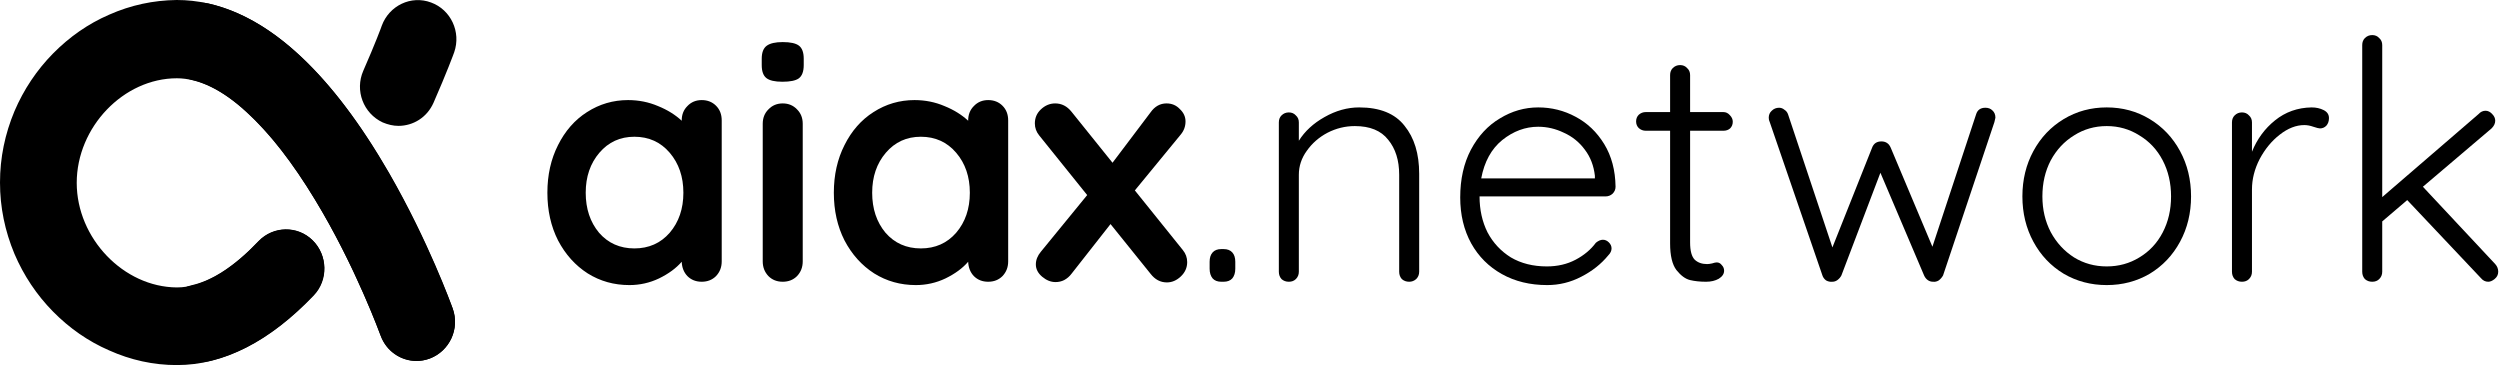 <svg width="630" height="92" viewBox="0 0 630 92" fill="none" xmlns="http://www.w3.org/2000/svg">
<g clip-path="url(#clip0)">
<path d="M44.571 92C38.67 92 32.924 90.738 27.488 88.292C22.208 86.003 17.471 82.689 13.356 78.508C9.24 74.326 5.979 69.434 3.65 63.99C1.242 58.23 0 52.233 0 46C0 39.767 1.242 33.77 3.65 28.01C5.979 22.566 9.24 17.674 13.356 13.492C17.471 9.31 22.208 5.997 27.488 3.708C33.001 1.262 38.67 0.079 44.494 0C44.494 0 44.494 0 44.571 0C54.976 0 65.304 4.576 75.165 13.65C82.309 20.199 89.375 29.194 96.053 40.319C107.157 58.782 113.758 77.009 114.068 77.719C115.932 82.847 113.292 88.449 108.322 90.343C103.275 92.237 97.762 89.554 95.898 84.504C95.82 84.347 89.608 67.146 79.436 50.419C73.69 40.95 67.866 33.455 62.12 28.247C55.986 22.566 50.007 19.726 44.571 19.726C31.138 19.726 19.335 32.034 19.335 46.079C19.335 60.045 31.138 72.353 44.571 72.432C50.861 72.432 57.772 68.566 65.148 60.834C68.876 56.967 75.01 56.81 78.815 60.597C82.62 64.384 82.775 70.618 79.048 74.484C67.944 86.082 56.374 92 44.571 92Z" fill="black"/>
<path d="M104.983 90.974C101.023 90.974 97.296 88.528 95.898 84.504C95.82 84.347 90.307 69.04 81.144 53.259C75.942 44.264 70.662 36.847 65.304 31.324C59.402 25.091 53.656 21.304 48.298 20.12C43.096 18.936 39.835 13.729 40.922 8.364C42.086 3.077 47.211 -0.237 52.492 0.868C68.41 4.497 83.707 18.779 97.995 43.475C108.011 60.834 113.835 77.009 114.068 77.719C115.932 82.847 113.292 88.449 108.322 90.343C107.235 90.738 106.07 90.974 104.983 90.974Z" fill="black"/>
<path d="M65.149 60.755C59.247 66.988 53.579 70.696 48.298 71.88C43.096 73.064 39.835 78.35 40.999 83.636C42.009 88.213 45.969 91.29 50.395 91.29C51.094 91.29 51.793 91.211 52.492 91.053C61.499 89.002 70.429 83.4 78.97 74.405C82.698 70.539 82.62 64.305 78.737 60.518C74.933 56.81 68.876 56.889 65.149 60.755Z" fill="black"/>
<path d="M108.633 0.631C103.585 -1.262 98.072 1.42 96.209 6.47C96.209 6.549 94.5 11.125 91.55 17.832C89.375 22.803 91.55 28.563 96.442 30.851C97.762 31.403 99.082 31.719 100.402 31.719C104.129 31.719 107.623 29.588 109.254 25.88C112.515 18.463 114.379 13.413 114.456 13.177C116.242 8.048 113.602 2.446 108.633 0.631Z" fill="black"/>
</g>
<path d="M176.832 25.22C178.288 25.22 179.492 25.696 180.444 26.648C181.396 27.6 181.872 28.832 181.872 30.344V65.876C181.872 67.332 181.396 68.564 180.444 69.572C179.492 70.524 178.288 71 176.832 71C175.376 71 174.172 70.524 173.22 69.572C172.324 68.62 171.848 67.416 171.792 65.96C170.392 67.584 168.488 68.984 166.08 70.16C163.728 71.28 161.236 71.84 158.604 71.84C154.74 71.84 151.24 70.86 148.104 68.9C144.968 66.884 142.476 64.112 140.628 60.584C138.836 57.056 137.94 53.052 137.94 48.572C137.94 44.092 138.836 40.088 140.628 36.56C142.42 32.976 144.856 30.204 147.936 28.244C151.072 26.228 154.516 25.22 158.268 25.22C160.956 25.22 163.476 25.724 165.828 26.732C168.18 27.684 170.168 28.916 171.792 30.428V30.344C171.792 28.888 172.268 27.684 173.22 26.732C174.172 25.724 175.376 25.22 176.832 25.22ZM159.864 62.6C163.504 62.6 166.472 61.284 168.768 58.652C171.064 55.964 172.212 52.604 172.212 48.572C172.212 44.54 171.064 41.18 168.768 38.492C166.472 35.804 163.504 34.46 159.864 34.46C156.28 34.46 153.34 35.804 151.044 38.492C148.748 41.18 147.6 44.54 147.6 48.572C147.6 52.604 148.72 55.964 150.96 58.652C153.256 61.284 156.224 62.6 159.864 62.6Z" fill="black"/>
<path d="M202.288 65.876C202.288 67.332 201.812 68.564 200.86 69.572C199.908 70.524 198.704 71 197.248 71C195.792 71 194.588 70.524 193.636 69.572C192.684 68.564 192.208 67.332 192.208 65.876V31.184C192.208 29.728 192.684 28.524 193.636 27.572C194.588 26.564 195.792 26.06 197.248 26.06C198.704 26.06 199.908 26.564 200.86 27.572C201.812 28.524 202.288 29.728 202.288 31.184V65.876ZM197.164 20.6C195.26 20.6 193.916 20.292 193.132 19.676C192.348 19.06 191.956 17.968 191.956 16.4V14.804C191.956 13.236 192.376 12.144 193.216 11.528C194.056 10.912 195.4 10.604 197.248 10.604C199.208 10.604 200.58 10.912 201.364 11.528C202.148 12.144 202.54 13.236 202.54 14.804V16.4C202.54 18.024 202.12 19.144 201.28 19.76C200.496 20.32 199.124 20.6 197.164 20.6Z" fill="black"/>
<path d="M249.02 25.22C250.476 25.22 251.68 25.696 252.632 26.648C253.584 27.6 254.06 28.832 254.06 30.344V65.876C254.06 67.332 253.584 68.564 252.632 69.572C251.68 70.524 250.476 71 249.02 71C247.564 71 246.36 70.524 245.408 69.572C244.512 68.62 244.036 67.416 243.98 65.96C242.58 67.584 240.676 68.984 238.268 70.16C235.916 71.28 233.424 71.84 230.792 71.84C226.928 71.84 223.428 70.86 220.292 68.9C217.156 66.884 214.664 64.112 212.816 60.584C211.024 57.056 210.128 53.052 210.128 48.572C210.128 44.092 211.024 40.088 212.816 36.56C214.608 32.976 217.044 30.204 220.124 28.244C223.26 26.228 226.704 25.22 230.456 25.22C233.144 25.22 235.664 25.724 238.016 26.732C240.368 27.684 242.356 28.916 243.98 30.428V30.344C243.98 28.888 244.456 27.684 245.408 26.732C246.36 25.724 247.564 25.22 249.02 25.22ZM232.052 62.6C235.692 62.6 238.66 61.284 240.956 58.652C243.252 55.964 244.4 52.604 244.4 48.572C244.4 44.54 243.252 41.18 240.956 38.492C238.66 35.804 235.692 34.46 232.052 34.46C228.468 34.46 225.528 35.804 223.232 38.492C220.936 41.18 219.788 44.54 219.788 48.572C219.788 52.604 220.908 55.964 223.148 58.652C225.444 61.284 228.412 62.6 232.052 62.6Z" fill="black"/>
<path d="M298.079 63.02C298.807 63.916 299.171 64.924 299.171 66.044C299.171 67.444 298.639 68.648 297.575 69.656C296.511 70.664 295.335 71.168 294.047 71.168C292.423 71.168 291.051 70.44 289.931 68.984L279.851 56.468L270.023 68.984C269.519 69.656 268.903 70.188 268.175 70.58C267.503 70.916 266.775 71.084 265.991 71.084C264.815 71.084 263.695 70.636 262.631 69.74C261.567 68.844 261.035 67.808 261.035 66.632C261.035 65.512 261.455 64.448 262.295 63.44L273.971 49.16L261.875 34.124C261.147 33.228 260.783 32.22 260.783 31.1C260.783 29.7 261.287 28.524 262.295 27.572C263.359 26.564 264.563 26.06 265.907 26.06C267.531 26.06 268.903 26.76 270.023 28.16L280.355 41.012L289.931 28.328C290.995 26.816 292.339 26.06 293.963 26.06C295.307 26.06 296.427 26.536 297.323 27.488C298.275 28.384 298.751 29.42 298.751 30.596C298.751 31.828 298.359 32.92 297.575 33.872L285.983 47.984L298.079 63.02Z" fill="black"/>
<path d="M307.765 71C306.813 71 306.085 70.72 305.581 70.16C305.077 69.544 304.825 68.732 304.825 67.724V65.96C304.825 64.952 305.077 64.168 305.581 63.608C306.085 63.048 306.813 62.768 307.765 62.768H308.353C309.305 62.768 310.033 63.048 310.537 63.608C311.041 64.168 311.293 64.952 311.293 65.96V67.724C311.293 68.732 311.041 69.544 310.537 70.16C310.033 70.72 309.305 71 308.353 71H307.765Z" fill="black"/>
<path d="M342.513 27.068C347.721 27.068 351.529 28.608 353.937 31.688C356.401 34.712 357.633 38.744 357.633 43.784V68.48C357.633 69.208 357.381 69.824 356.877 70.328C356.373 70.776 355.785 71 355.113 71C354.385 71 353.769 70.776 353.265 70.328C352.817 69.824 352.593 69.208 352.593 68.48V44.036C352.593 40.396 351.669 37.456 349.821 35.216C348.029 32.92 345.229 31.772 341.421 31.772C339.013 31.772 336.717 32.332 334.533 33.452C332.405 34.572 330.669 36.084 329.325 37.988C327.981 39.836 327.309 41.852 327.309 44.036V68.48C327.309 69.208 327.057 69.824 326.553 70.328C326.105 70.776 325.517 71 324.789 71C324.061 71 323.445 70.776 322.941 70.328C322.493 69.824 322.269 69.208 322.269 68.48V30.848C322.269 30.12 322.493 29.532 322.941 29.084C323.445 28.58 324.061 28.328 324.789 28.328C325.517 28.328 326.105 28.58 326.553 29.084C327.057 29.532 327.309 30.12 327.309 30.848V35.468C328.821 33.06 330.977 31.072 333.777 29.504C336.633 27.88 339.545 27.068 342.513 27.068Z" fill="black"/>
<path d="M407.119 47.06C407.119 47.732 406.867 48.32 406.363 48.824C405.859 49.272 405.271 49.496 404.599 49.496H372.847C372.847 52.856 373.519 55.88 374.863 58.568C376.263 61.2 378.223 63.3 380.743 64.868C383.319 66.38 386.343 67.136 389.815 67.136C392.503 67.136 394.911 66.576 397.039 65.456C399.167 64.336 400.875 62.908 402.163 61.172C402.779 60.668 403.367 60.416 403.927 60.416C404.487 60.416 404.991 60.64 405.439 61.088C405.887 61.536 406.111 62.04 406.111 62.6C406.111 63.216 405.831 63.804 405.271 64.364C403.479 66.548 401.211 68.34 398.467 69.74C395.779 71.14 392.923 71.84 389.899 71.84C385.587 71.84 381.779 70.916 378.475 69.068C375.171 67.22 372.595 64.644 370.747 61.34C368.899 57.98 367.975 54.116 367.975 49.748C367.975 45.156 368.871 41.152 370.663 37.736C372.511 34.264 374.947 31.632 377.971 29.84C380.995 27.992 384.215 27.068 387.631 27.068C390.991 27.068 394.127 27.852 397.039 29.42C400.007 30.988 402.415 33.284 404.263 36.308C406.111 39.332 407.063 42.916 407.119 47.06ZM387.631 31.94C384.383 31.94 381.359 33.06 378.559 35.3C375.815 37.54 374.051 40.76 373.267 44.96H401.911V44.288C401.631 41.768 400.791 39.584 399.391 37.736C397.991 35.832 396.227 34.404 394.099 33.452C392.027 32.444 389.871 31.94 387.631 31.94Z" fill="black"/>
<path d="M425.907 32.948V61.088C425.907 63.216 426.299 64.672 427.083 65.456C427.867 66.184 428.903 66.548 430.191 66.548C430.527 66.548 430.947 66.492 431.451 66.38C431.955 66.212 432.347 66.128 432.627 66.128C433.131 66.128 433.551 66.352 433.887 66.8C434.279 67.192 434.475 67.668 434.475 68.228C434.475 69.012 434.027 69.684 433.131 70.244C432.235 70.748 431.171 71 429.939 71C428.427 71 427.083 70.86 425.907 70.58C424.731 70.3 423.583 69.46 422.463 68.06C421.399 66.66 420.867 64.42 420.867 61.34V32.948H414.735C414.063 32.948 413.475 32.724 412.971 32.276C412.523 31.828 412.299 31.268 412.299 30.596C412.299 29.924 412.523 29.364 412.971 28.916C413.475 28.468 414.063 28.244 414.735 28.244H420.867V18.92C420.867 18.192 421.091 17.604 421.539 17.156C422.043 16.652 422.659 16.4 423.387 16.4C424.115 16.4 424.703 16.652 425.151 17.156C425.655 17.604 425.907 18.192 425.907 18.92V28.244H434.307C434.923 28.244 435.455 28.496 435.903 29C436.407 29.504 436.659 30.064 436.659 30.68C436.659 31.352 436.435 31.912 435.987 32.36C435.539 32.752 434.979 32.948 434.307 32.948H425.907Z" fill="black"/>
<path d="M500.323 27.152C501.051 27.152 501.639 27.376 502.087 27.824C502.591 28.272 502.843 28.888 502.843 29.672C502.843 29.728 502.759 30.092 502.591 30.764L489.655 69.404C489.375 69.908 489.011 70.328 488.563 70.664C488.115 70.944 487.639 71.056 487.135 71C486.631 71 486.183 70.86 485.791 70.58C485.399 70.3 485.091 69.908 484.867 69.404L473.863 43.532L464.035 69.404C463.811 69.852 463.475 70.244 463.027 70.58C462.635 70.86 462.215 71 461.767 71C461.207 71.056 460.675 70.944 460.171 70.664C459.723 70.328 459.415 69.908 459.247 69.404L445.975 30.764C445.807 30.428 445.723 30.064 445.723 29.672C445.723 28.944 445.975 28.356 446.479 27.908C446.983 27.404 447.599 27.152 448.327 27.152C448.831 27.152 449.279 27.32 449.671 27.656C450.119 27.936 450.427 28.328 450.595 28.832L461.767 62.348L471.763 37.232C472.155 36.168 472.939 35.636 474.115 35.636C475.235 35.636 476.019 36.168 476.467 37.232L486.967 62.18L497.971 28.832C498.307 27.712 499.091 27.152 500.323 27.152Z" fill="black"/>
<path d="M552.147 49.496C552.147 53.696 551.223 57.504 549.375 60.92C547.527 64.336 544.979 67.024 541.731 68.984C538.483 70.888 534.871 71.84 530.895 71.84C526.919 71.84 523.307 70.888 520.059 68.984C516.811 67.024 514.263 64.336 512.415 60.92C510.567 57.504 509.643 53.696 509.643 49.496C509.643 45.296 510.567 41.488 512.415 38.072C514.263 34.656 516.811 31.968 520.059 30.008C523.307 28.048 526.919 27.068 530.895 27.068C534.871 27.068 538.483 28.048 541.731 30.008C544.979 31.968 547.527 34.656 549.375 38.072C551.223 41.488 552.147 45.296 552.147 49.496ZM547.107 49.496C547.107 46.136 546.407 43.112 545.007 40.424C543.607 37.736 541.647 35.636 539.127 34.124C536.663 32.556 533.919 31.772 530.895 31.772C527.871 31.772 525.127 32.556 522.663 34.124C520.199 35.636 518.239 37.736 516.783 40.424C515.383 43.112 514.683 46.136 514.683 49.496C514.683 52.8 515.383 55.796 516.783 58.484C518.239 61.172 520.199 63.3 522.663 64.868C525.127 66.38 527.871 67.136 530.895 67.136C533.919 67.136 536.663 66.38 539.127 64.868C541.647 63.356 543.607 61.256 545.007 58.568C546.407 55.88 547.107 52.856 547.107 49.496Z" fill="black"/>
<path d="M582.532 27.068C583.652 27.068 584.66 27.292 585.556 27.74C586.452 28.188 586.9 28.86 586.9 29.756C586.9 30.54 586.676 31.184 586.228 31.688C585.78 32.136 585.248 32.36 584.632 32.36C584.352 32.36 583.792 32.22 582.952 31.94C582.168 31.66 581.412 31.52 580.684 31.52C578.612 31.52 576.54 32.332 574.468 33.956C572.452 35.524 570.772 37.568 569.428 40.088C568.14 42.608 567.496 45.156 567.496 47.732V68.48C567.496 69.208 567.244 69.824 566.74 70.328C566.292 70.776 565.704 71 564.976 71C564.248 71 563.632 70.776 563.128 70.328C562.68 69.824 562.456 69.208 562.456 68.48V30.848C562.456 30.12 562.68 29.532 563.128 29.084C563.632 28.58 564.248 28.328 564.976 28.328C565.704 28.328 566.292 28.58 566.74 29.084C567.244 29.532 567.496 30.12 567.496 30.848V38.24C568.784 35.048 570.716 32.416 573.292 30.344C575.924 28.216 579.004 27.124 582.532 27.068Z" fill="black"/>
<path d="M628.797 66.548C629.301 67.108 629.553 67.752 629.553 68.48C629.553 69.208 629.245 69.824 628.629 70.328C628.069 70.776 627.537 71 627.033 71C626.305 71 625.689 70.692 625.185 70.076L606.621 50.42L600.321 55.796V68.48C600.321 69.208 600.069 69.824 599.565 70.328C599.117 70.776 598.529 71 597.801 71C597.073 71 596.457 70.776 595.953 70.328C595.505 69.824 595.281 69.208 595.281 68.48V11.36C595.281 10.632 595.505 10.044 595.953 9.596C596.457 9.092 597.073 8.84 597.801 8.84C598.529 8.84 599.117 9.092 599.565 9.596C600.069 10.044 600.321 10.632 600.321 11.36V49.664L624.597 28.748C625.101 28.188 625.689 27.908 626.361 27.908C626.977 27.908 627.537 28.188 628.041 28.748C628.545 29.252 628.797 29.812 628.797 30.428C628.797 31.1 628.489 31.744 627.873 32.36L610.569 47.06L628.797 66.548Z" fill="black"/>
<defs>
<clipPath id="clip0">
<rect width="115" height="92" fill="white"/>
</clipPath>
</defs>
</svg>
